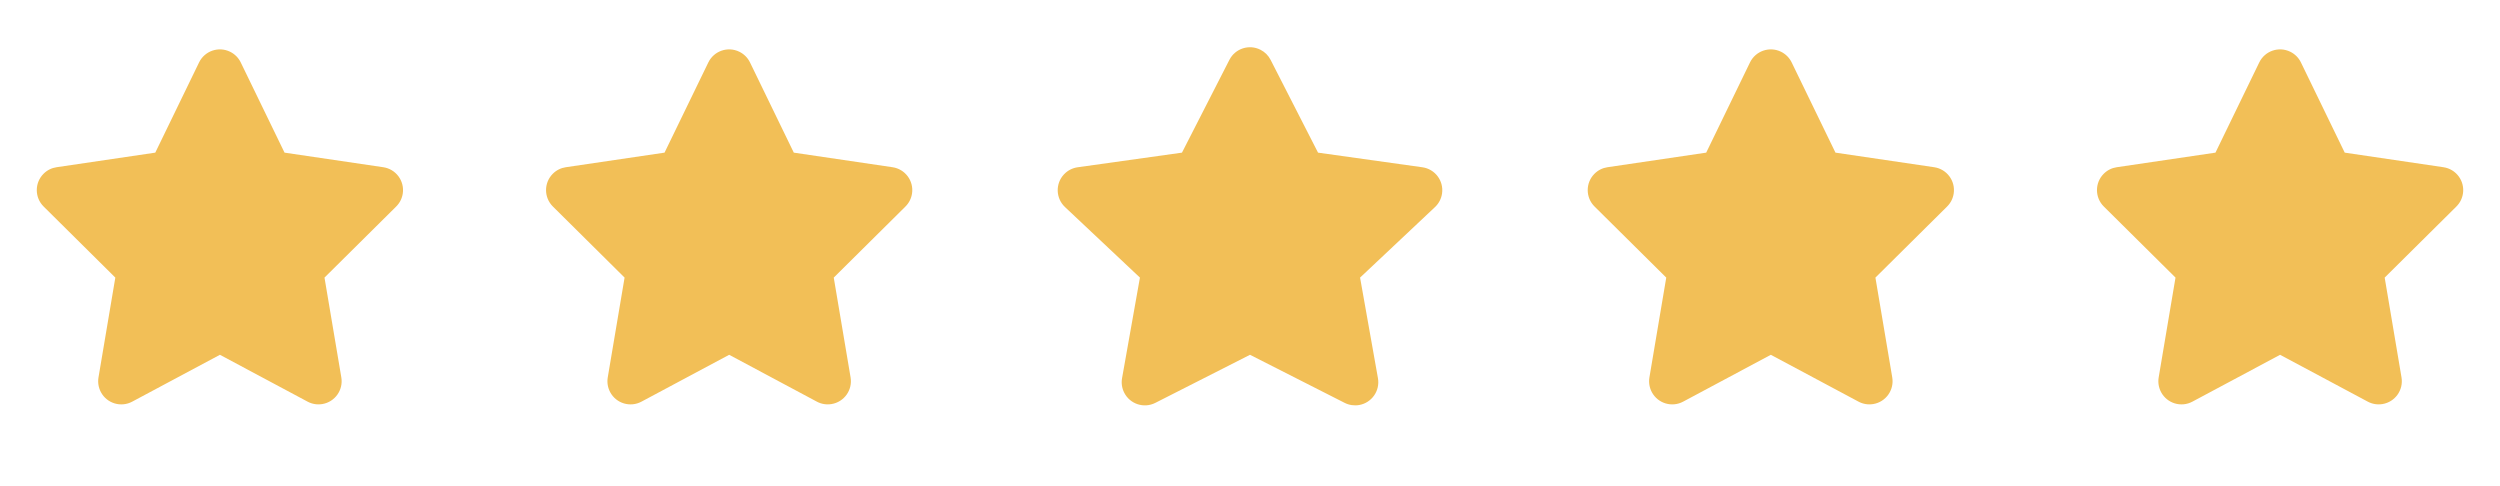 <?xml version="1.0" encoding="UTF-8"?>
<svg width="108px" height="21px" viewBox="0 0 108 21" version="1.1" xmlns="http://www.w3.org/2000/svg" xmlns:xlink="http://www.w3.org/1999/xlink">
    <title>Group 8</title>
    <g id="Page-1" stroke="none" stroke-width="1" fill="none" fill-rule="evenodd">
        <g id="Desktop_Dark-blue-hero-testimonial-illustration" transform="translate(-160, -464)" fill="#F2BF57">
            <g id="Group-9" transform="translate(130, 431)">
                <g id="Group-12" transform="translate(30, 30)">
                    <g id="Group-8" transform="translate(0, 3.844)">
                        <path d="M9.5,14.483 L5.712,16.507 C5.225,16.768 4.619,16.584 4.359,16.097 C4.255,15.902 4.218,15.677 4.255,15.459 L4.982,11.148 L4.982,11.148 L1.886,8.079 C1.493,7.691 1.49,7.057 1.879,6.665 C2.031,6.511 2.229,6.411 2.443,6.38 L6.708,5.75 L6.708,5.75 L8.6,1.853 C8.842,1.356 9.44,1.149 9.937,1.39 C10.139,1.488 10.302,1.651 10.4,1.853 L12.292,5.75 L12.292,5.75 L16.557,6.38 C17.103,6.46 17.481,6.969 17.4,7.515 C17.368,7.729 17.268,7.927 17.114,8.079 L14.018,11.148 L14.018,11.148 L14.745,15.459 C14.837,16.004 14.47,16.52 13.925,16.611 C13.707,16.648 13.483,16.612 13.288,16.507 L9.5,14.483 L9.5,14.483 Z" id="Star"></path>
                        <path d="M31.5,14.483 L27.712,16.507 C27.225,16.768 26.619,16.584 26.359,16.097 C26.255,15.902 26.218,15.677 26.255,15.459 L26.982,11.148 L26.982,11.148 L23.886,8.079 C23.493,7.691 23.49,7.057 23.879,6.665 C24.031,6.511 24.229,6.411 24.443,6.38 L28.708,5.75 L28.708,5.75 L30.6,1.853 C30.842,1.356 31.44,1.149 31.937,1.39 C32.139,1.488 32.302,1.651 32.4,1.853 L34.292,5.75 L34.292,5.75 L38.557,6.38 C39.103,6.46 39.481,6.969 39.4,7.515 C39.368,7.729 39.268,7.927 39.114,8.079 L36.018,11.148 L36.018,11.148 L36.745,15.459 C36.837,16.004 36.47,16.52 35.925,16.611 C35.707,16.648 35.483,16.612 35.288,16.507 L31.5,14.483 L31.5,14.483 Z" id="Star-Copy"></path>
                        <path d="M54,14.483 L49.91,16.56 C49.418,16.81 48.816,16.613 48.566,16.121 C48.467,15.927 48.435,15.707 48.473,15.493 L49.245,11.148 L49.245,11.148 L46.008,8.101 C45.605,7.722 45.586,7.089 45.965,6.687 C46.121,6.521 46.329,6.414 46.554,6.382 L51.061,5.75 L51.061,5.75 L53.11,1.742 C53.361,1.25 53.963,1.055 54.455,1.307 C54.642,1.402 54.795,1.555 54.89,1.742 L56.939,5.75 L56.939,5.75 L61.446,6.382 C61.993,6.459 62.374,6.965 62.297,7.511 C62.266,7.737 62.158,7.945 61.992,8.101 L58.755,11.148 L58.755,11.148 L59.527,15.493 C59.624,16.037 59.261,16.556 58.717,16.653 C58.504,16.69 58.283,16.658 58.09,16.56 L54,14.483 L54,14.483 Z" id="Star-Copy-2"></path>
                        <path d="M76.5,14.483 L72.712,16.507 C72.225,16.768 71.619,16.584 71.359,16.097 C71.255,15.902 71.218,15.677 71.255,15.459 L71.982,11.148 L71.982,11.148 L68.886,8.079 C68.493,7.691 68.49,7.057 68.879,6.665 C69.031,6.511 69.229,6.411 69.443,6.38 L73.708,5.75 L73.708,5.75 L75.6,1.853 C75.842,1.356 76.44,1.149 76.937,1.39 C77.139,1.488 77.302,1.651 77.4,1.853 L79.292,5.75 L79.292,5.75 L83.557,6.38 C84.103,6.46 84.481,6.969 84.4,7.515 C84.368,7.729 84.268,7.927 84.114,8.079 L81.018,11.148 L81.018,11.148 L81.745,15.459 C81.837,16.004 81.47,16.52 80.925,16.611 C80.707,16.648 80.483,16.612 80.288,16.507 L76.5,14.483 L76.5,14.483 Z" id="Star-Copy-3"></path>
                        <path d="M98.5,14.483 L94.712,16.507 C94.225,16.768 93.619,16.584 93.359,16.097 C93.255,15.902 93.218,15.677 93.255,15.459 L93.982,11.148 L93.982,11.148 L90.886,8.079 C90.493,7.691 90.49,7.057 90.879,6.665 C91.031,6.511 91.229,6.411 91.443,6.38 L95.708,5.75 L95.708,5.75 L97.6,1.853 C97.842,1.356 98.44,1.149 98.937,1.39 C99.139,1.488 99.302,1.651 99.4,1.853 L101.292,5.75 L101.292,5.75 L105.557,6.38 C106.103,6.46 106.481,6.969 106.4,7.515 C106.368,7.729 106.268,7.927 106.114,8.079 L103.018,11.148 L103.018,11.148 L103.745,15.459 C103.837,16.004 103.47,16.52 102.925,16.611 C102.707,16.648 102.483,16.612 102.288,16.507 L98.5,14.483 L98.5,14.483 Z" id="Star-Copy-4"></path>
                    </g>
                </g>
            </g>
        </g>
    </g>
</svg>